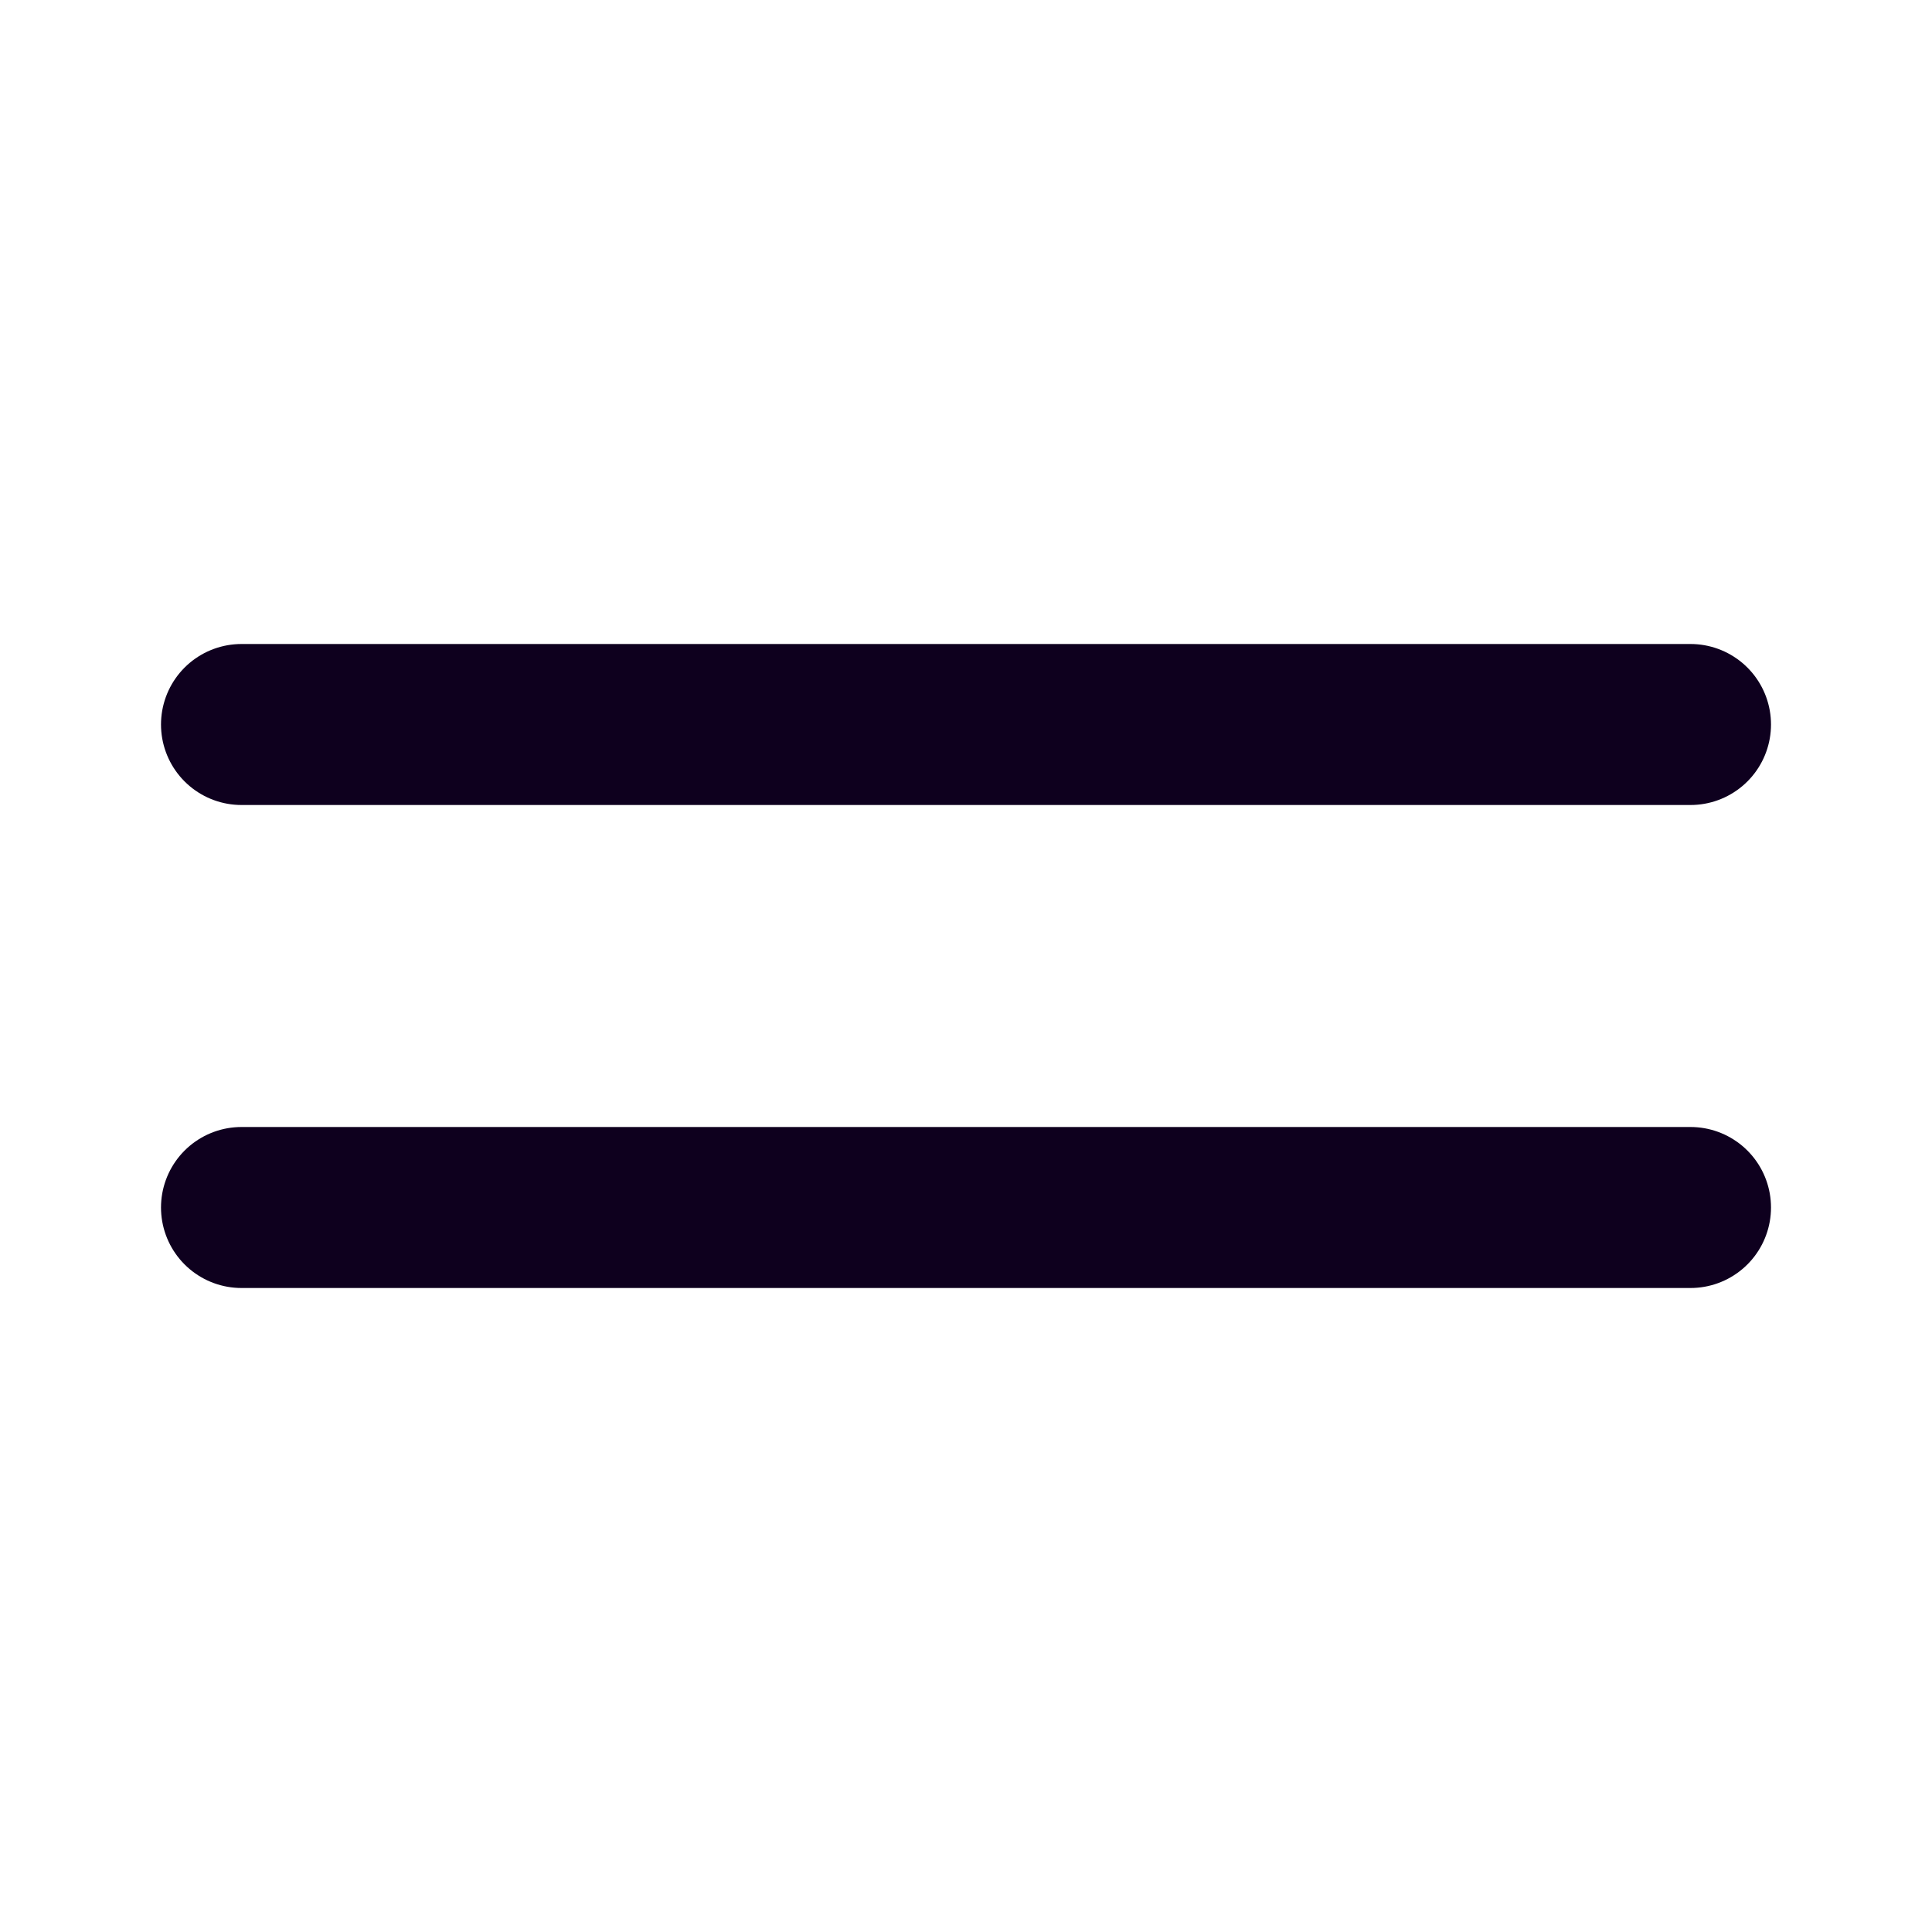 <svg width="24" height="24" viewBox="0 0 24 24" fill="none" xmlns="http://www.w3.org/2000/svg">
<path d="M3 9H21" stroke="#0E001E" stroke-width="2" stroke-linecap="round"/>
<path d="M3 15H21" stroke="#0E001E" stroke-width="2" stroke-linecap="round"/>
</svg>
